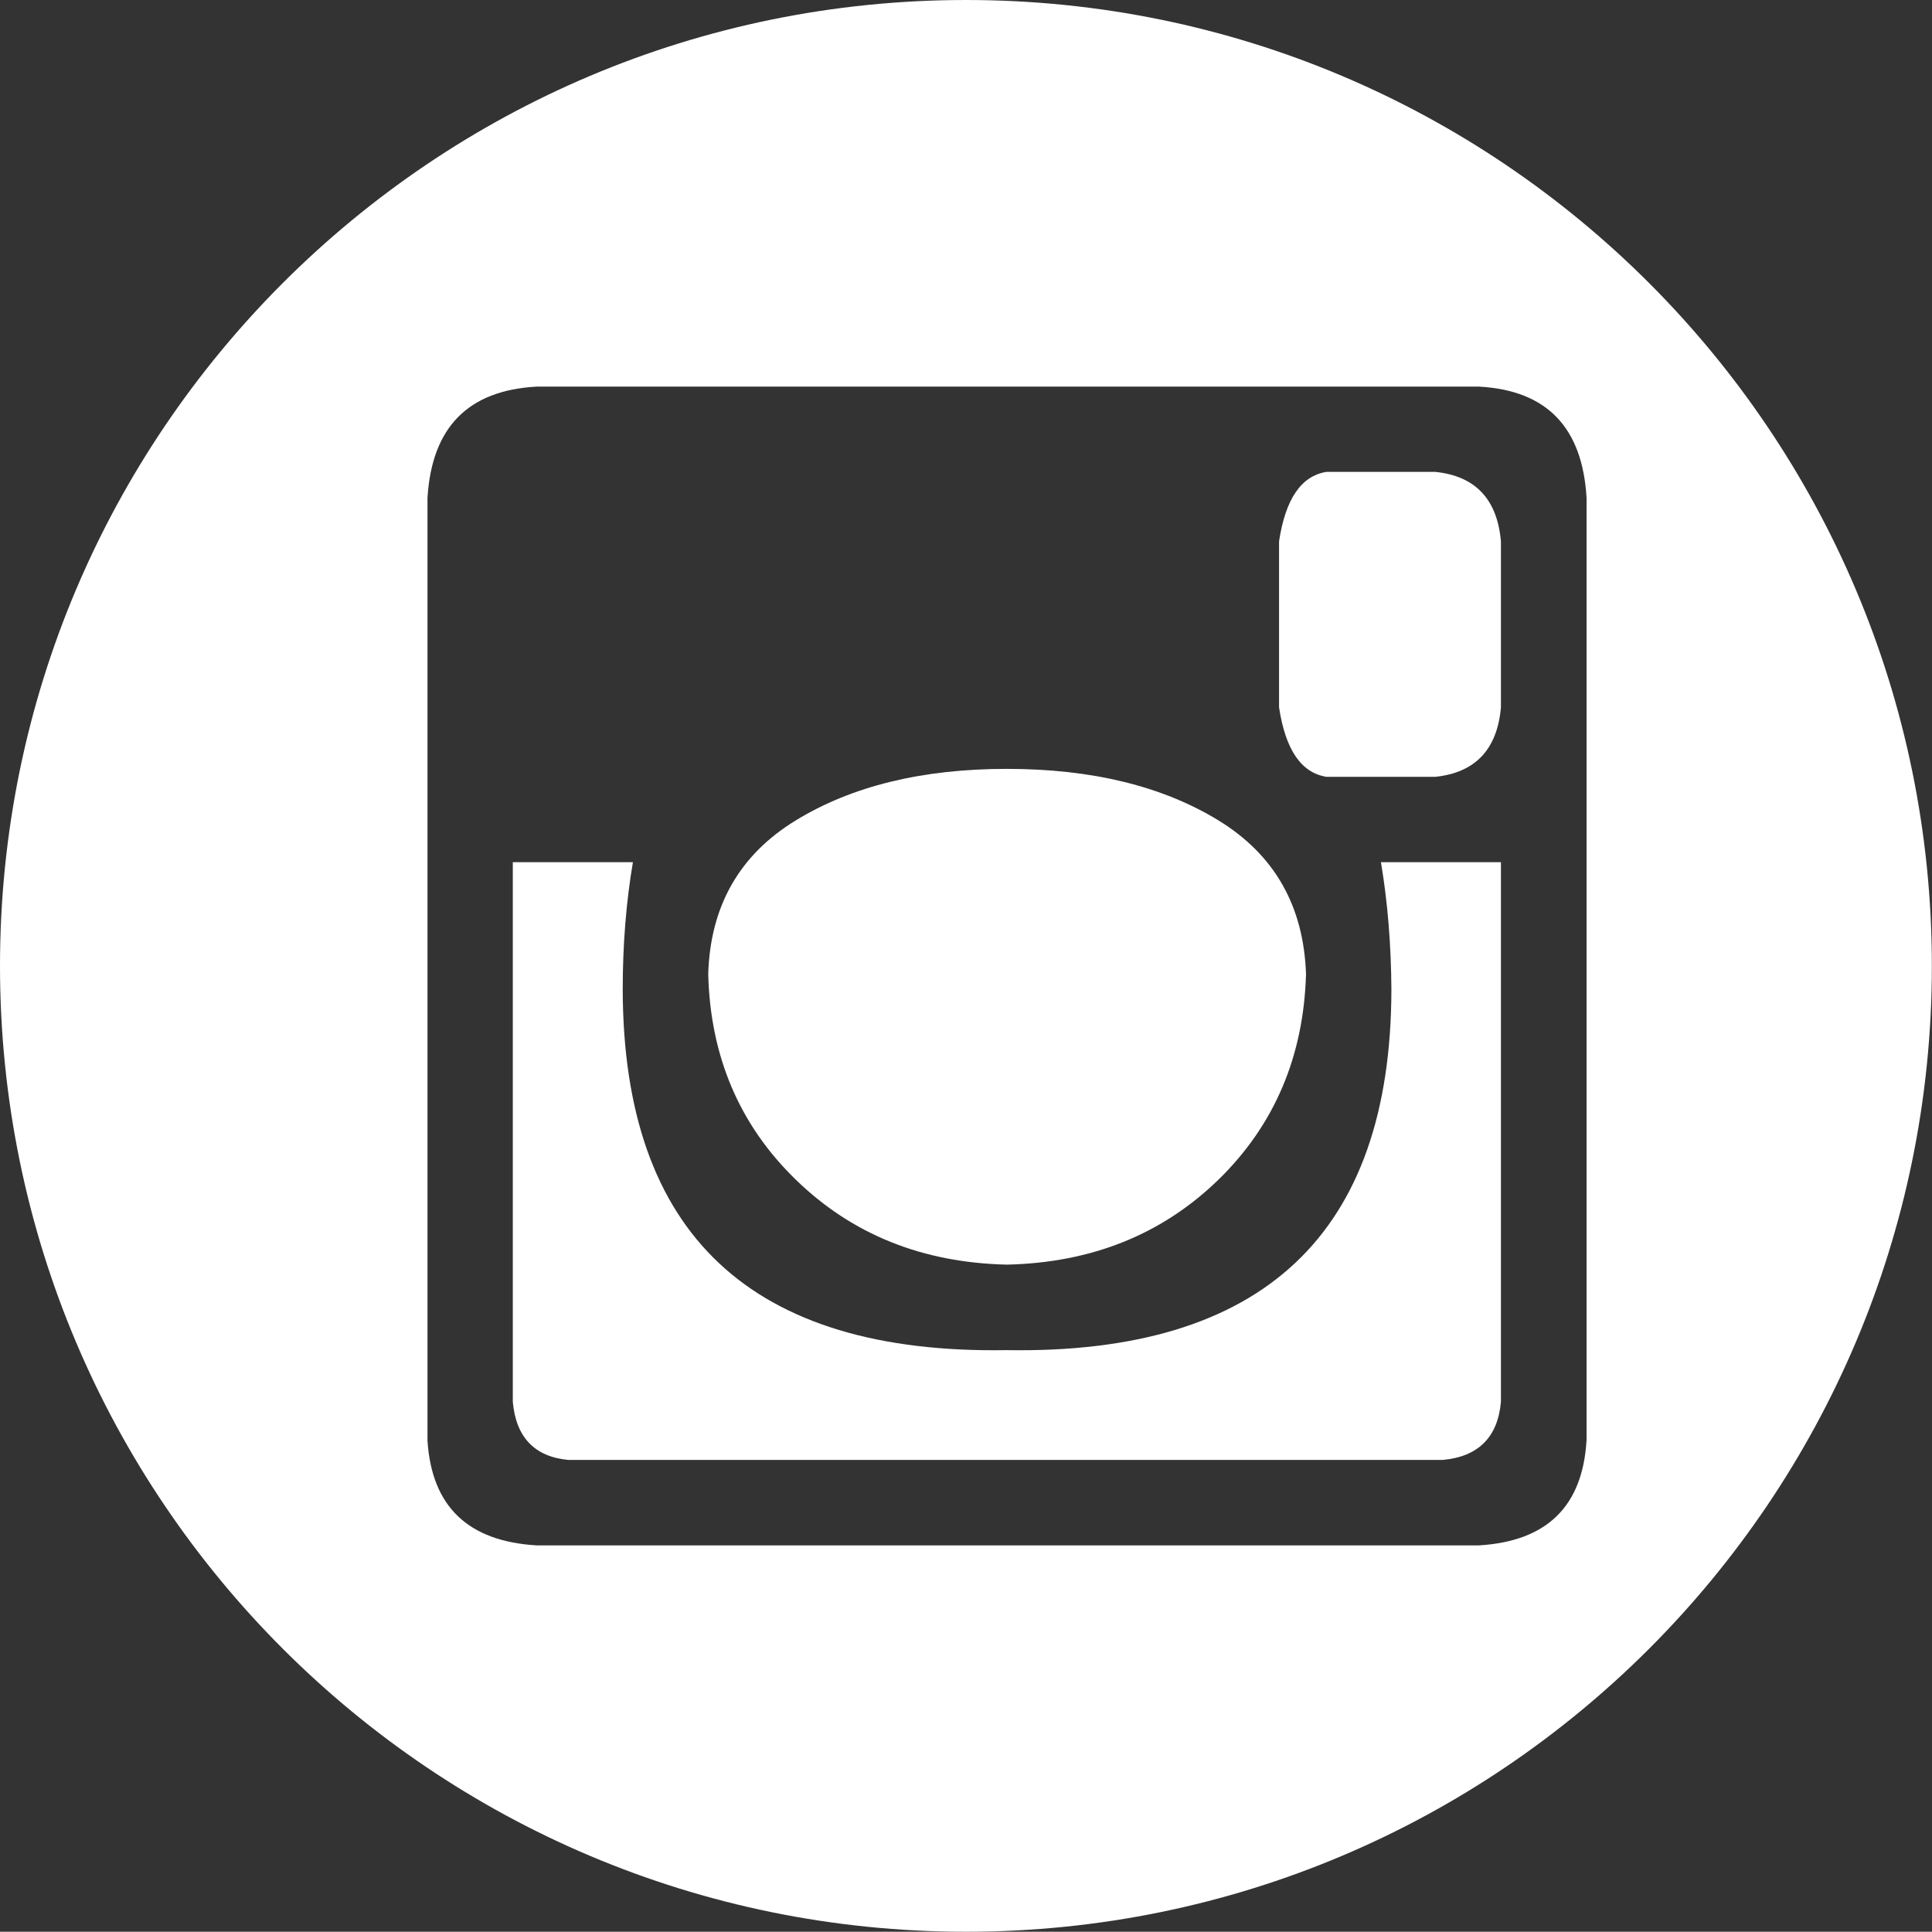 <?xml version="1.0" encoding="utf-8"?>
<!-- Generator: Adobe Illustrator 16.0.0, SVG Export Plug-In . SVG Version: 6.00 Build 0)  -->
<!DOCTYPE svg PUBLIC "-//W3C//DTD SVG 1.1//EN" "http://www.w3.org/Graphics/SVG/1.1/DTD/svg11.dtd">
<svg version="1.1" id="Layer_1" xmlns="http://www.w3.org/2000/svg" xmlns:xlink="http://www.w3.org/1999/xlink" x="0px" y="0px"
	 width="29.598px" height="29.594px" viewBox="0 0 29.598 29.594" enable-background="new 0 0 29.598 29.594" xml:space="preserve">
<rect x="0" y="0" width="29.598" height="29.594" fill="#333333" stroke="none"/>
<g>
	<path fill="#FFFFFF" d="M21.986,7.229h-1.664c-0.389,0.062-0.629,0.417-0.727,1.064v2.544c0.098,0.646,0.338,1.003,0.727,1.064
		h1.664c0.613-0.062,0.952-0.419,1.008-1.064V8.294C22.938,7.646,22.6,7.291,21.986,7.229z"/>
	<path fill="#FFFFFF" d="M21.316,15.163c-0.007,3.746-1.97,5.586-5.894,5.521c-3.916,0.064-5.873-1.775-5.882-5.521
		c0-0.684,0.051-1.333,0.156-1.954H7.856v8.266c0.048,0.543,0.333,0.842,0.85,0.891h13.396c0.544-0.049,0.845-0.348,0.892-0.891
		v-8.266h-1.838C21.26,13.83,21.312,14.479,21.316,15.163z"/>
	<path fill="#FFFFFF" d="M15.423,19.374c1.305-0.029,2.383-0.465,3.245-1.303c0.857-0.836,1.304-1.889,1.34-3.148
		c-0.036-1.043-0.482-1.827-1.34-2.354c-0.862-0.526-1.94-0.79-3.245-0.79c-1.297,0-2.373,0.264-3.233,0.79
		c-0.861,0.527-1.309,1.311-1.34,2.354c0.031,1.26,0.479,2.312,1.34,3.148C13.05,18.909,14.126,19.344,15.423,19.374z"/>
	<path fill="#FFFFFF" d="M14.8,0C6.625,0,0,6.625,0,14.797c0,8.174,6.625,14.797,14.8,14.797c8.171,0,14.796-6.623,14.796-14.797
		C29.596,6.625,22.971,0,14.8,0z M24.305,22.073c-0.062,1.006-0.608,1.539-1.646,1.602H8.222c-1.053-0.062-1.607-0.596-1.673-1.602
		V7.63c0.065-1.082,0.62-1.65,1.673-1.707h14.438c1.037,0.057,1.584,0.625,1.646,1.707V22.073z"/>
</g>
</svg>
